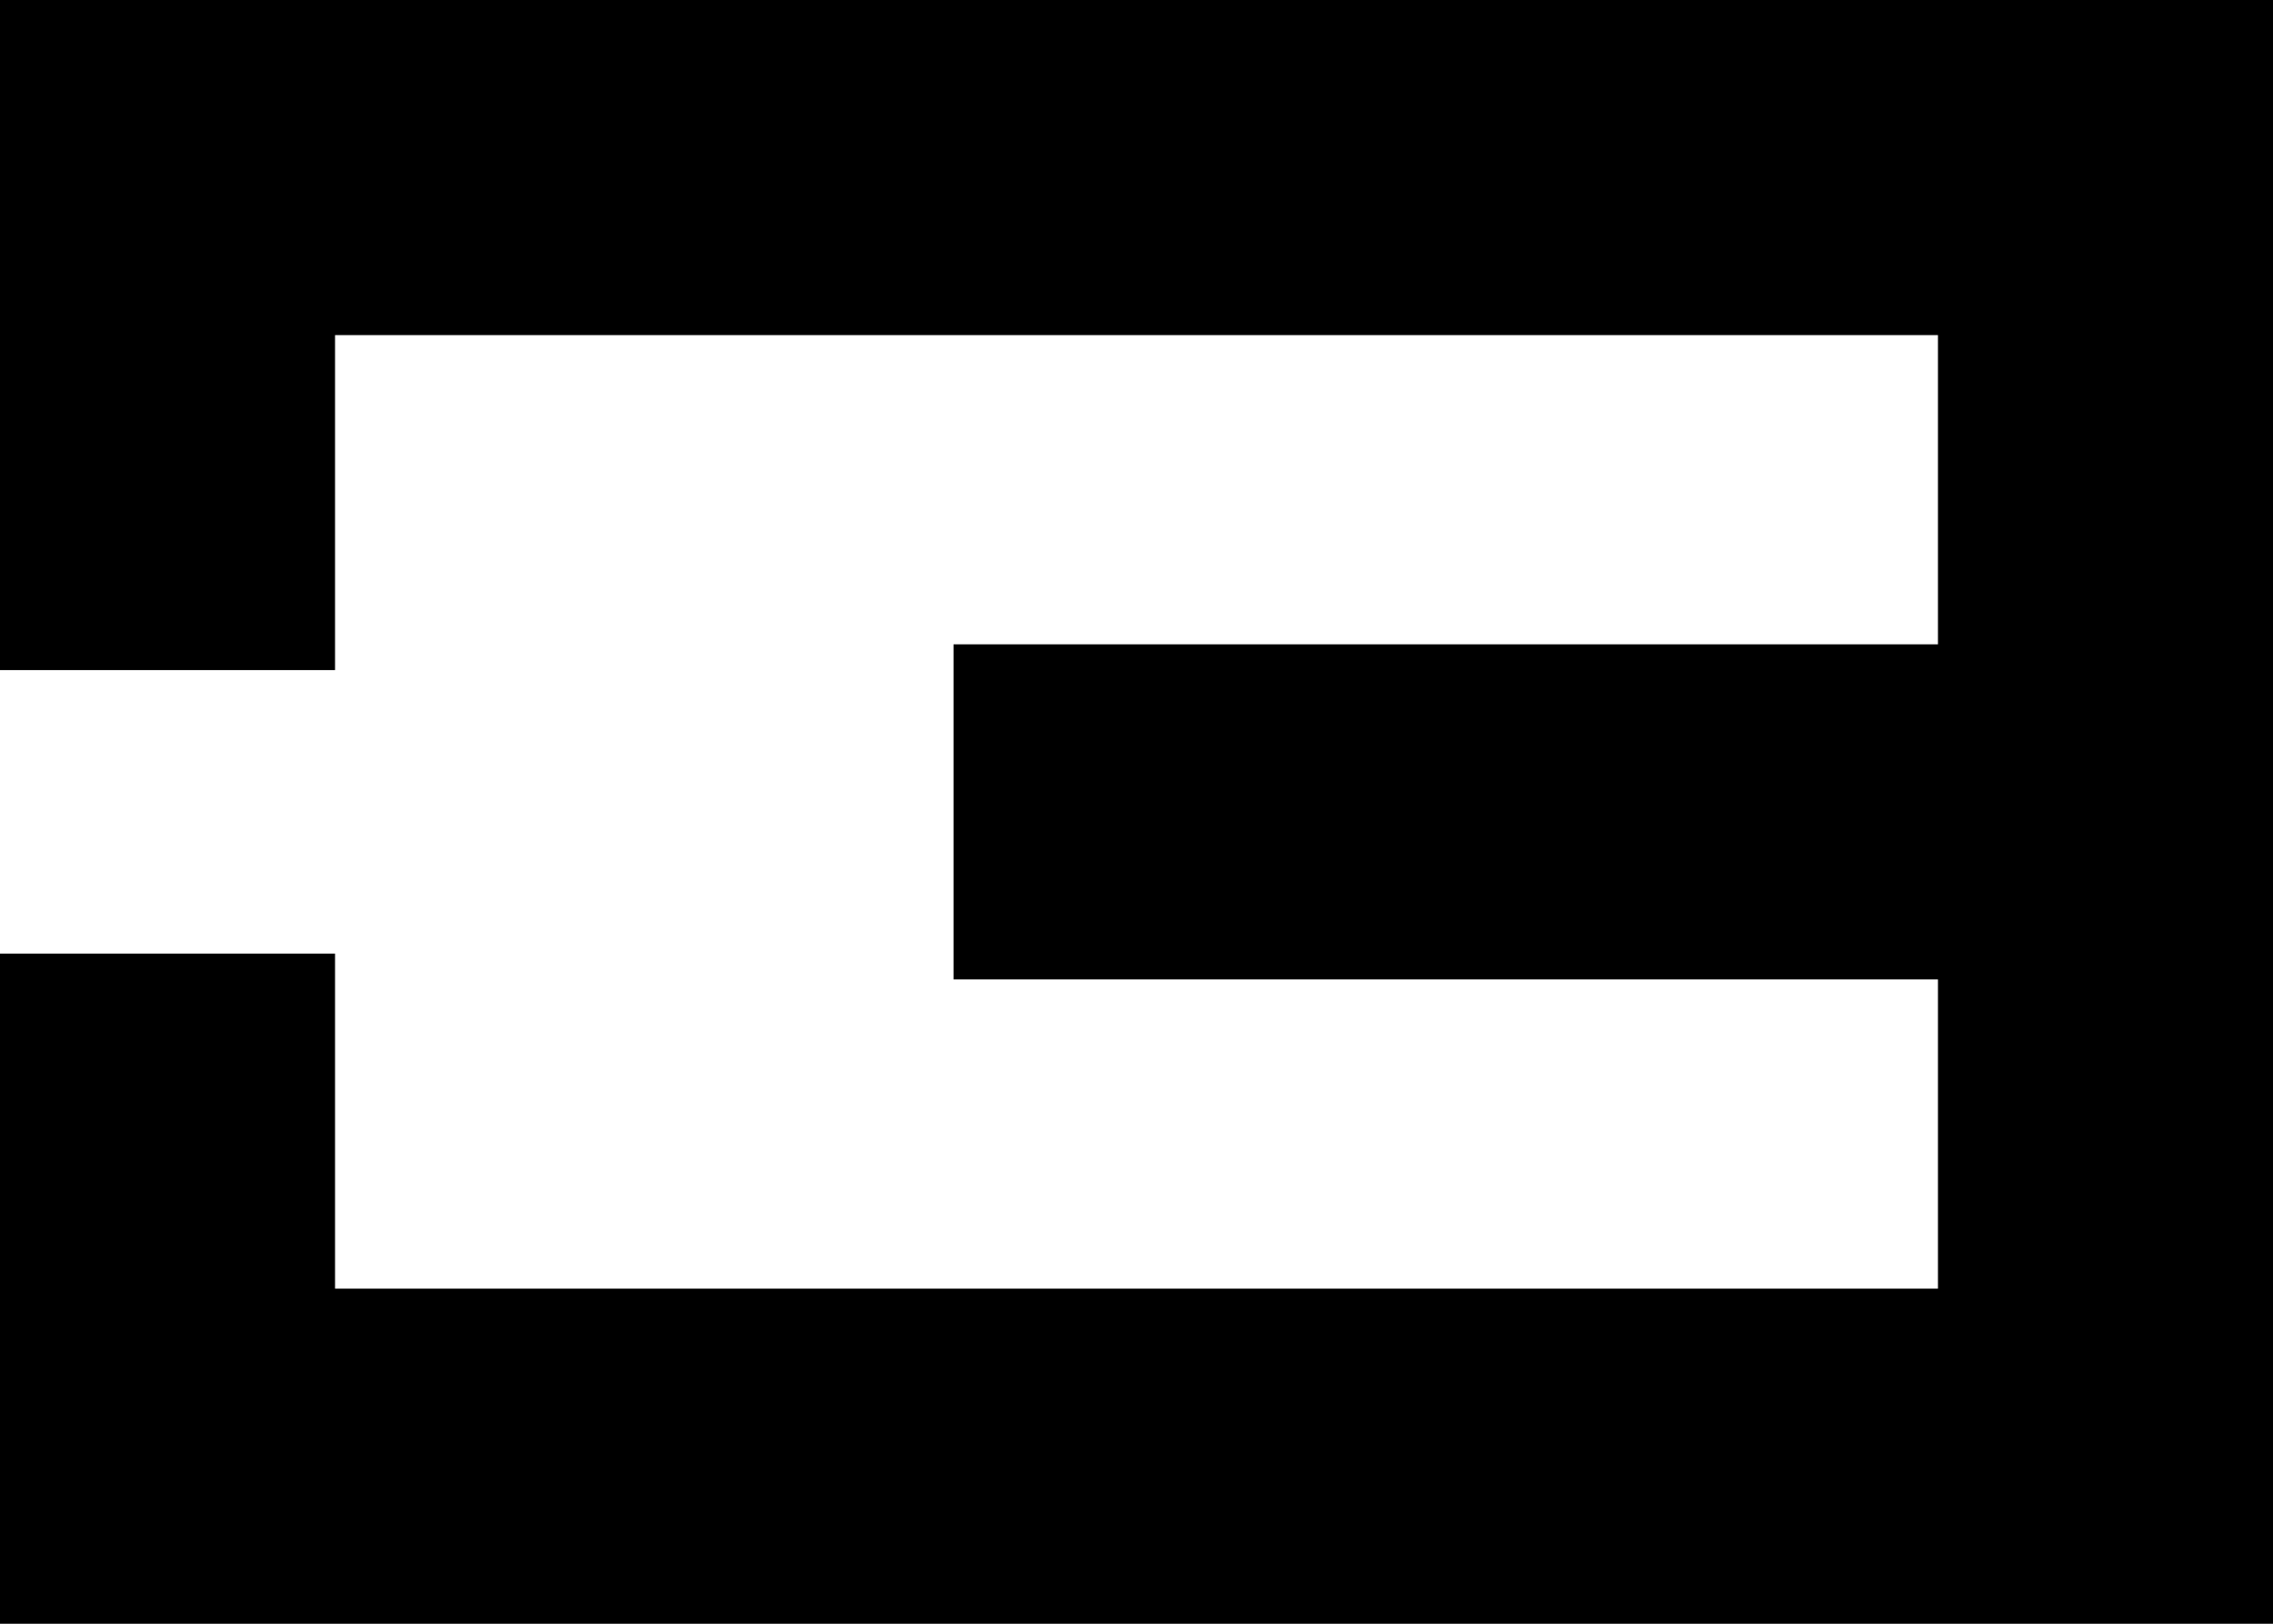 <?xml version="1.0" encoding="UTF-8"?>
<!DOCTYPE svg PUBLIC "-//W3C//DTD SVG 1.0//EN" "http://www.w3.org/TR/2001/REC-SVG-20010904/DTD/svg10.dtd">
<svg xmlns="http://www.w3.org/2000/svg" width="210" height="150" viewBox="0 0 210 150">
	<path d="M 0,0 V 61.905 H 30.954 V 30.954 H 179.046 V 59.523 H 88.095 V 90.477 H 179.046 V 119.046 H 30.954 V 88.095 H 0 V 150 H 210 V 0 Z" />
</svg>